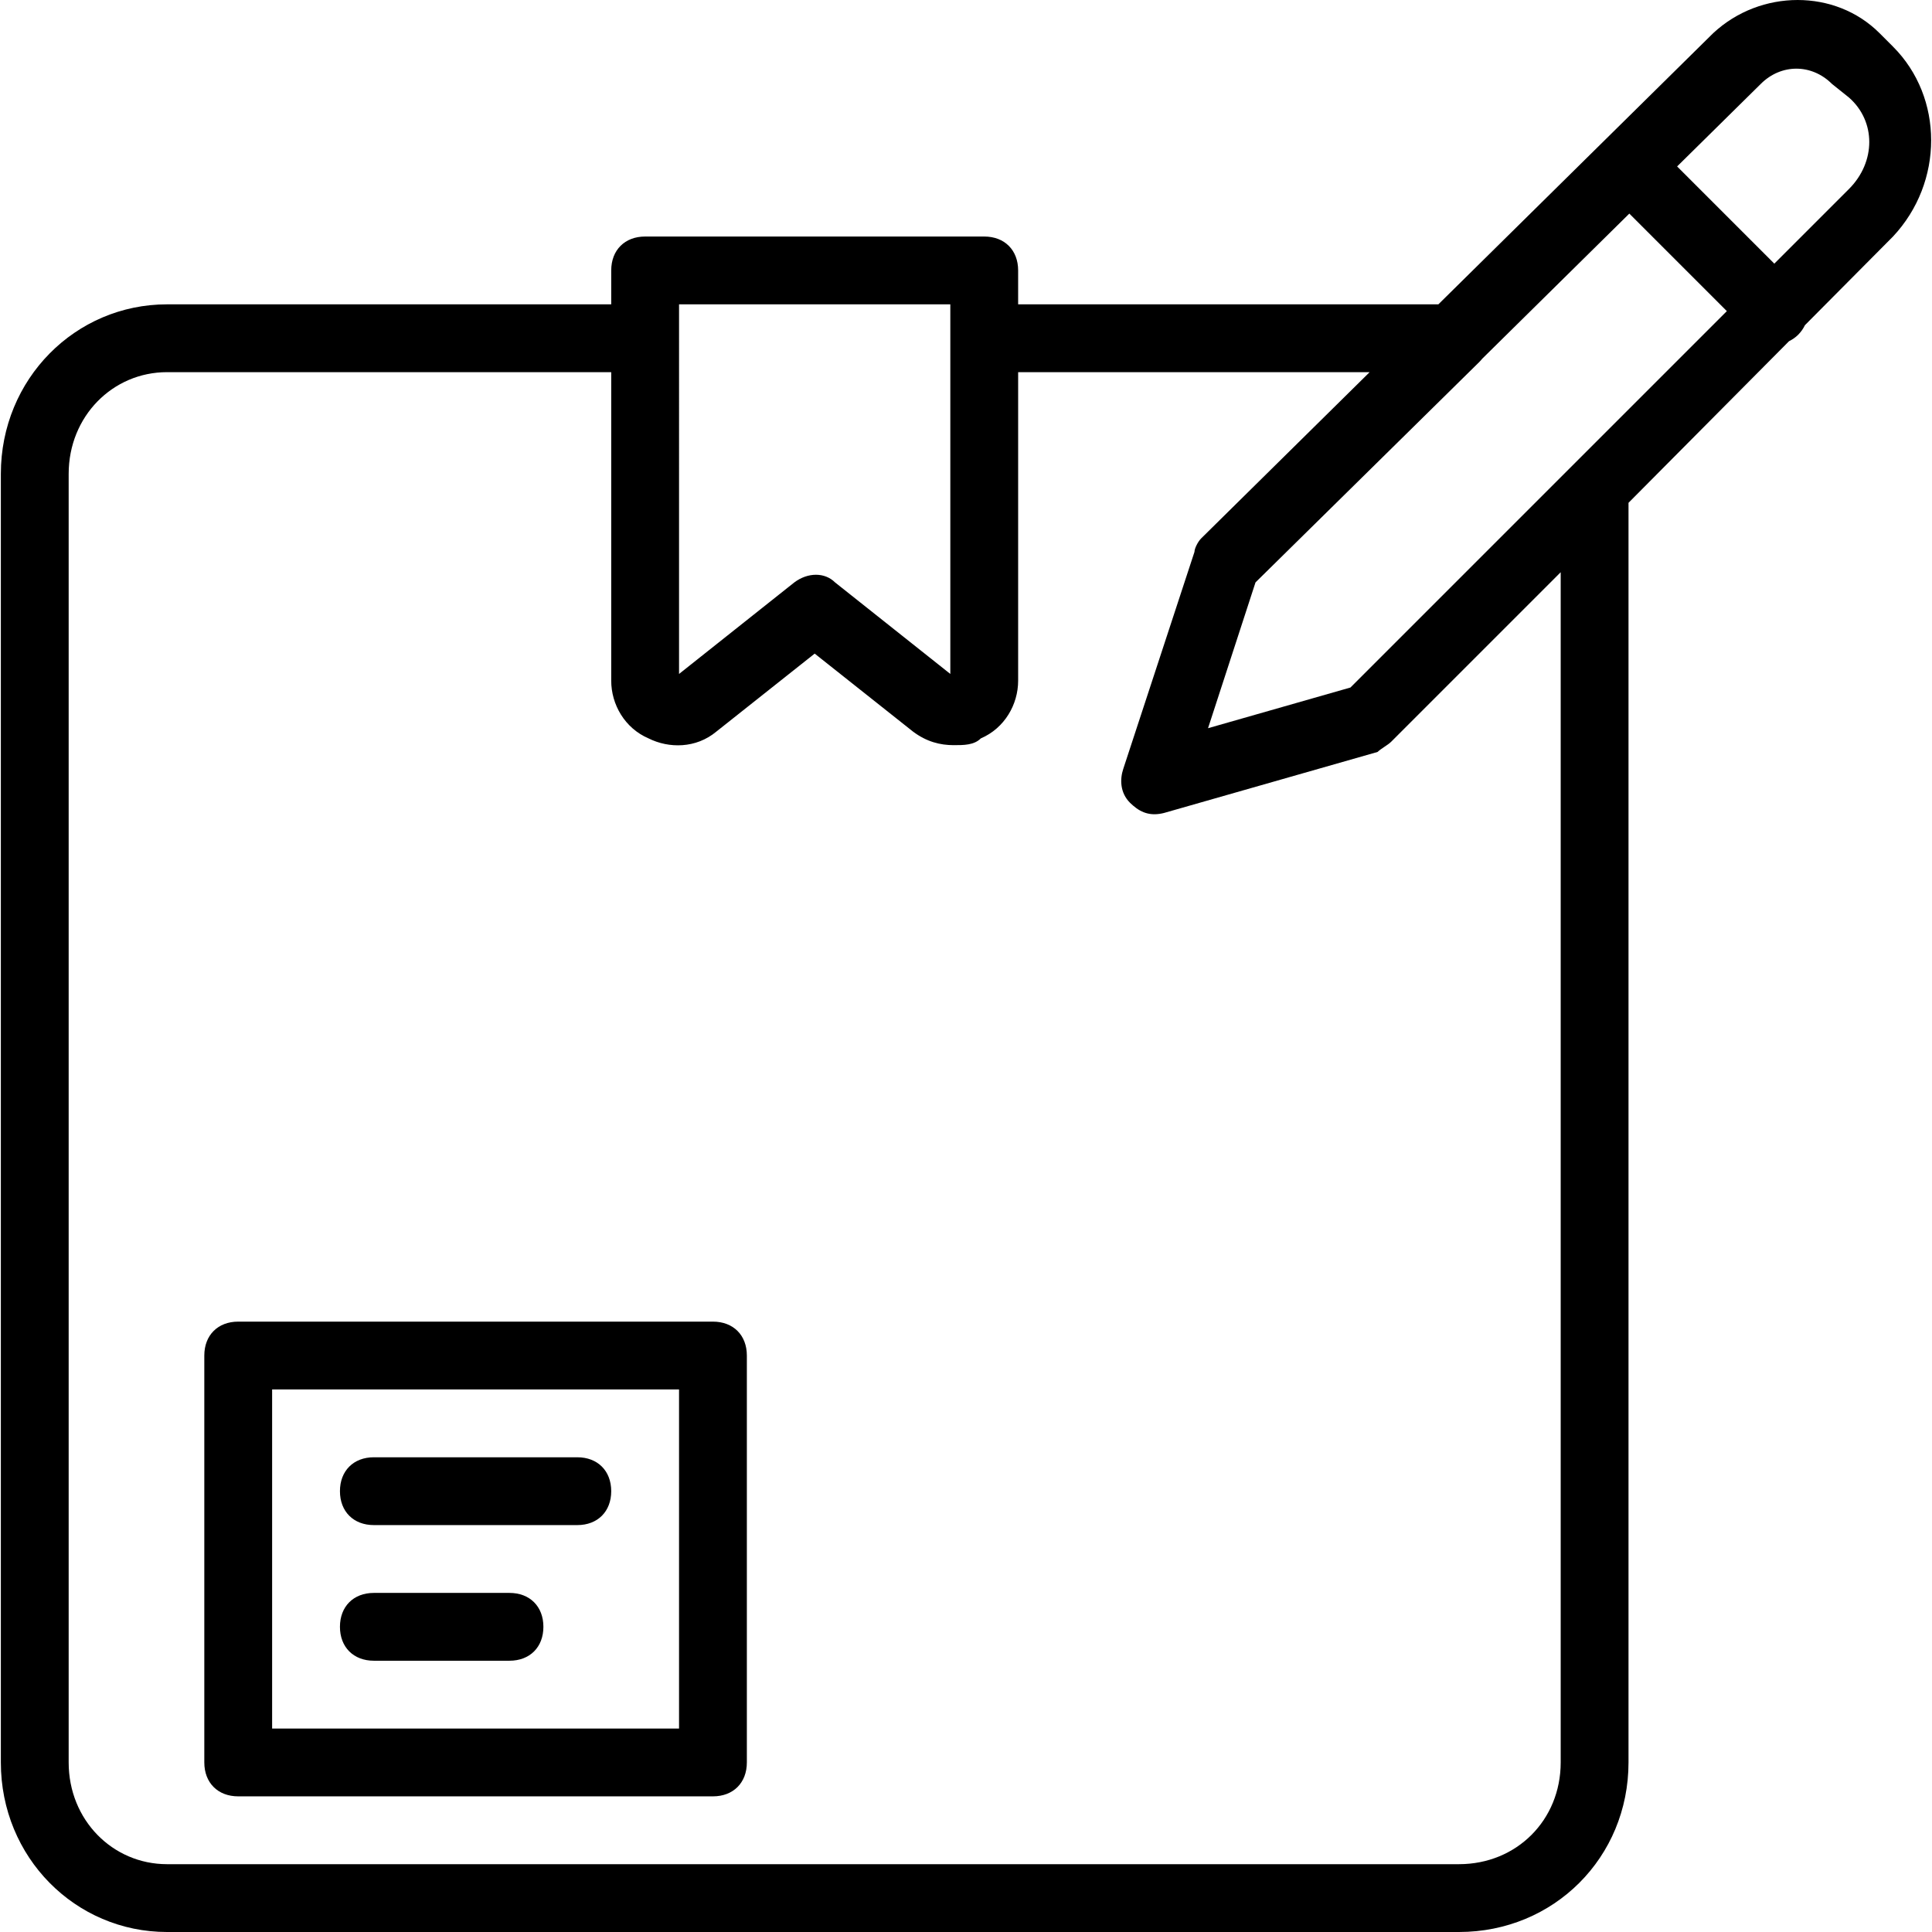 <?xml version="1.0" encoding="iso-8859-1"?>
<!-- Uploaded to: SVG Repo, www.svgrepo.com, Generator: SVG Repo Mixer Tools -->
<svg fill="#000000" height="800px" width="800px" version="1.1" id="Layer_1" xmlns="http://www.w3.org/2000/svg" xmlns:xlink="http://www.w3.org/1999/xlink" 
	 viewBox="0 0 511.775 511.775" xml:space="preserve">
<g transform="translate(1 1)">
	<g>
		<g>
			<path d="M187.856,349.091H62.102c-5.389,0-8.982,3.593-8.982,8.982v107.789c0,5.389,3.593,8.982,8.982,8.982h125.754
				c5.389,0,8.982-3.593,8.982-8.982V358.074C196.839,352.684,193.246,349.091,187.856,349.091z M178.874,456.881H71.084v-89.825
				h107.789V456.881z"/>
			<path d="M98.032,402.986h53.895c5.389,0,8.982-3.593,8.982-8.982s-3.593-8.982-8.982-8.982H98.032
				c-5.389,0-8.982,3.593-8.982,8.982S92.642,402.986,98.032,402.986z"/>
			<path d="M98.032,438.916h35.93c5.39,0,8.982-3.593,8.982-8.982s-3.593-8.982-8.982-8.982h-35.93
				c-5.389,0-8.982,3.593-8.982,8.982S92.642,438.916,98.032,438.916z"/>
			<path d="M500.446,11.351l-3.593-3.593c-11.677-11.677-31.439-11.677-44.014,0l-72.824,71.86H268.698v-8.982
				c0-5.389-3.593-8.982-8.982-8.982h-89.825c-5.39,0-8.982,3.593-8.982,8.982v8.982H43.239c-24.253,0-44.014,19.761-44.014,44.912
				v341.333c0,25.151,19.761,44.912,44.014,44.912H385.47c25.151,0,44.912-19.761,44.912-44.912V132.189L472.9,89.384
				c0.863-0.427,1.697-0.985,2.395-1.682c0.781-0.781,1.382-1.65,1.823-2.564l23.328-23.485
				C513.919,47.281,513.919,24.825,500.446,11.351z M415.113,122.732C415.113,122.733,415.113,122.733,415.113,122.732
				l-58.387,58.387L319,191.898l12.575-38.625l59.284-58.386c0.276-0.276,0.529-0.564,0.766-0.858l38.972-38.449l25.834,25.834
				L415.113,122.732z M178.874,79.618h71.86V88.6v88.926l-30.54-24.253c-2.695-2.695-7.186-2.695-10.779,0l-30.54,24.253V88.6
				V79.618z M412.418,150.579v315.284c0,15.27-11.677,26.947-26.947,26.947H43.239c-14.372,0-26.049-11.677-26.049-26.947V124.53
				c0-15.27,11.677-26.947,26.049-26.947h117.67v81.74c0,6.288,3.593,12.575,9.881,15.27c5.389,2.695,12.575,2.695,17.965-1.797
				l26.049-20.66l26.049,20.66c3.593,2.695,7.186,3.593,10.779,3.593c2.695,0,5.389,0,7.186-1.796
				c6.288-2.695,9.881-8.982,9.881-15.27v-81.74h93.11l-44.605,44.014c-0.898,0.898-1.797,2.695-1.797,3.593l-18.863,57.488
				c-0.898,2.695-0.898,6.288,1.797,8.982c0.262,0.262,0.526,0.5,0.791,0.724c2.439,2.115,4.95,2.782,8.192,1.971l56.589-16.168
				c0.898-0.898,2.695-1.797,3.593-2.695L412.418,150.579z M488.768,49.077l-19.761,19.761L443.258,43.09l22.156-21.858
				c5.389-5.389,13.474-5.389,18.863,0l4.491,3.593C495.954,31.112,495.954,41.891,488.768,49.077z"/>
		</g>
	</g>
</g>
</svg>